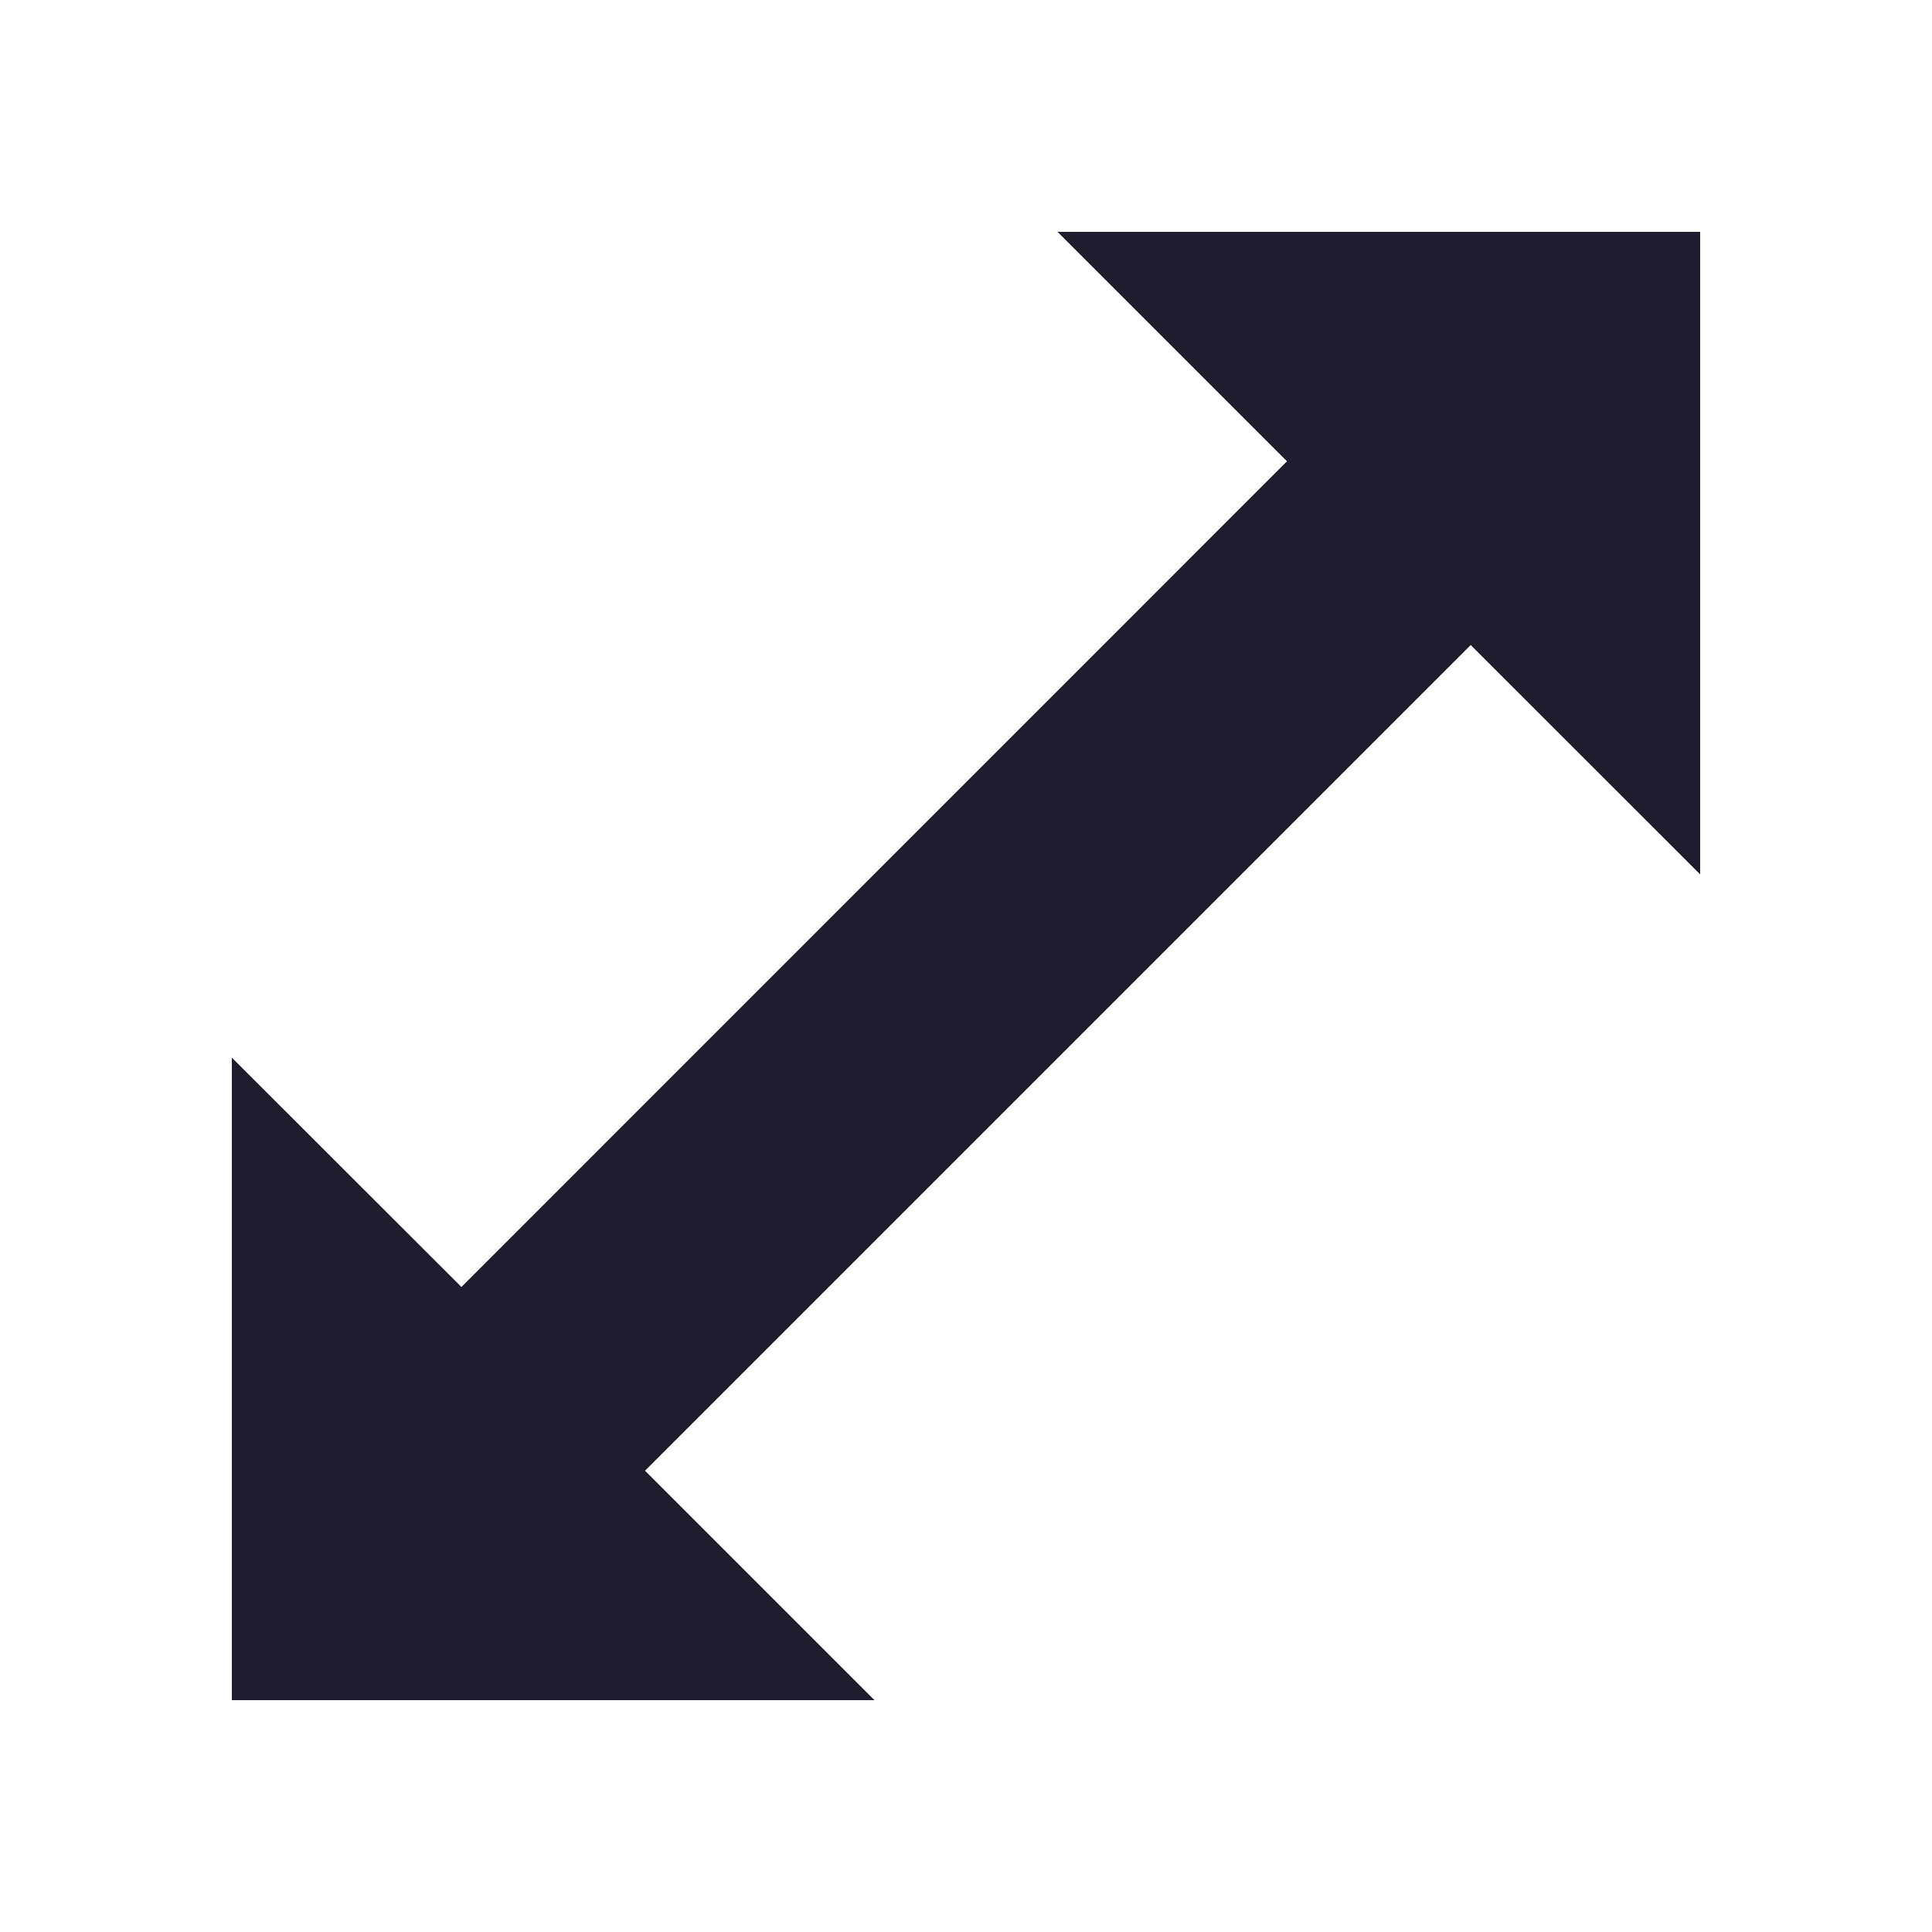 <?xml version="1.0" encoding="UTF-8"?>
<svg width="25px" height="25px" viewBox="0 0 25 25" version="1.1" xmlns="http://www.w3.org/2000/svg" xmlns:xlink="http://www.w3.org/1999/xlink">
    <!-- Generator: Sketch 50.2 (55047) - http://www.bohemiancoding.com/sketch -->
    <title>icon_fullscreen2</title>
    <desc>Created with Sketch.</desc>
    <defs>
        <polygon id="path-1" points="13.687 3 16.656 5.969 5.971 16.656 3 13.689 3 22 11.313 22 8.344 19.031 19.031 8.344 22 11.311 22 3"></polygon>
        <filter x="-39.5%" y="-39.5%" width="178.9%" height="178.9%" filterUnits="objectBoundingBox" id="filter-2">
            <feMorphology radius="0.5" operator="dilate" in="SourceAlpha" result="shadowSpreadOuter1"></feMorphology>
            <feOffset dx="0" dy="0" in="shadowSpreadOuter1" result="shadowOffsetOuter1"></feOffset>
            <feGaussianBlur stdDeviation="2" in="shadowOffsetOuter1" result="shadowBlurOuter1"></feGaussianBlur>
            <feColorMatrix values="0 0 0 0 1   0 0 0 0 1   0 0 0 0 1  0 0 0 0.7 0" type="matrix" in="shadowBlurOuter1"></feColorMatrix>
        </filter>
    </defs>
    <g id="icon_fullscreen2" stroke="none" stroke-width="1" fill="none" fill-rule="evenodd">
        <g id="Page-1">
            <use fill="black" fill-opacity="1" filter="url(#filter-2)" xlink:href="#path-1"></use>
            <use fill="#201C30" fill-rule="evenodd" xlink:href="#path-1"></use>
        </g>
    </g>
</svg>